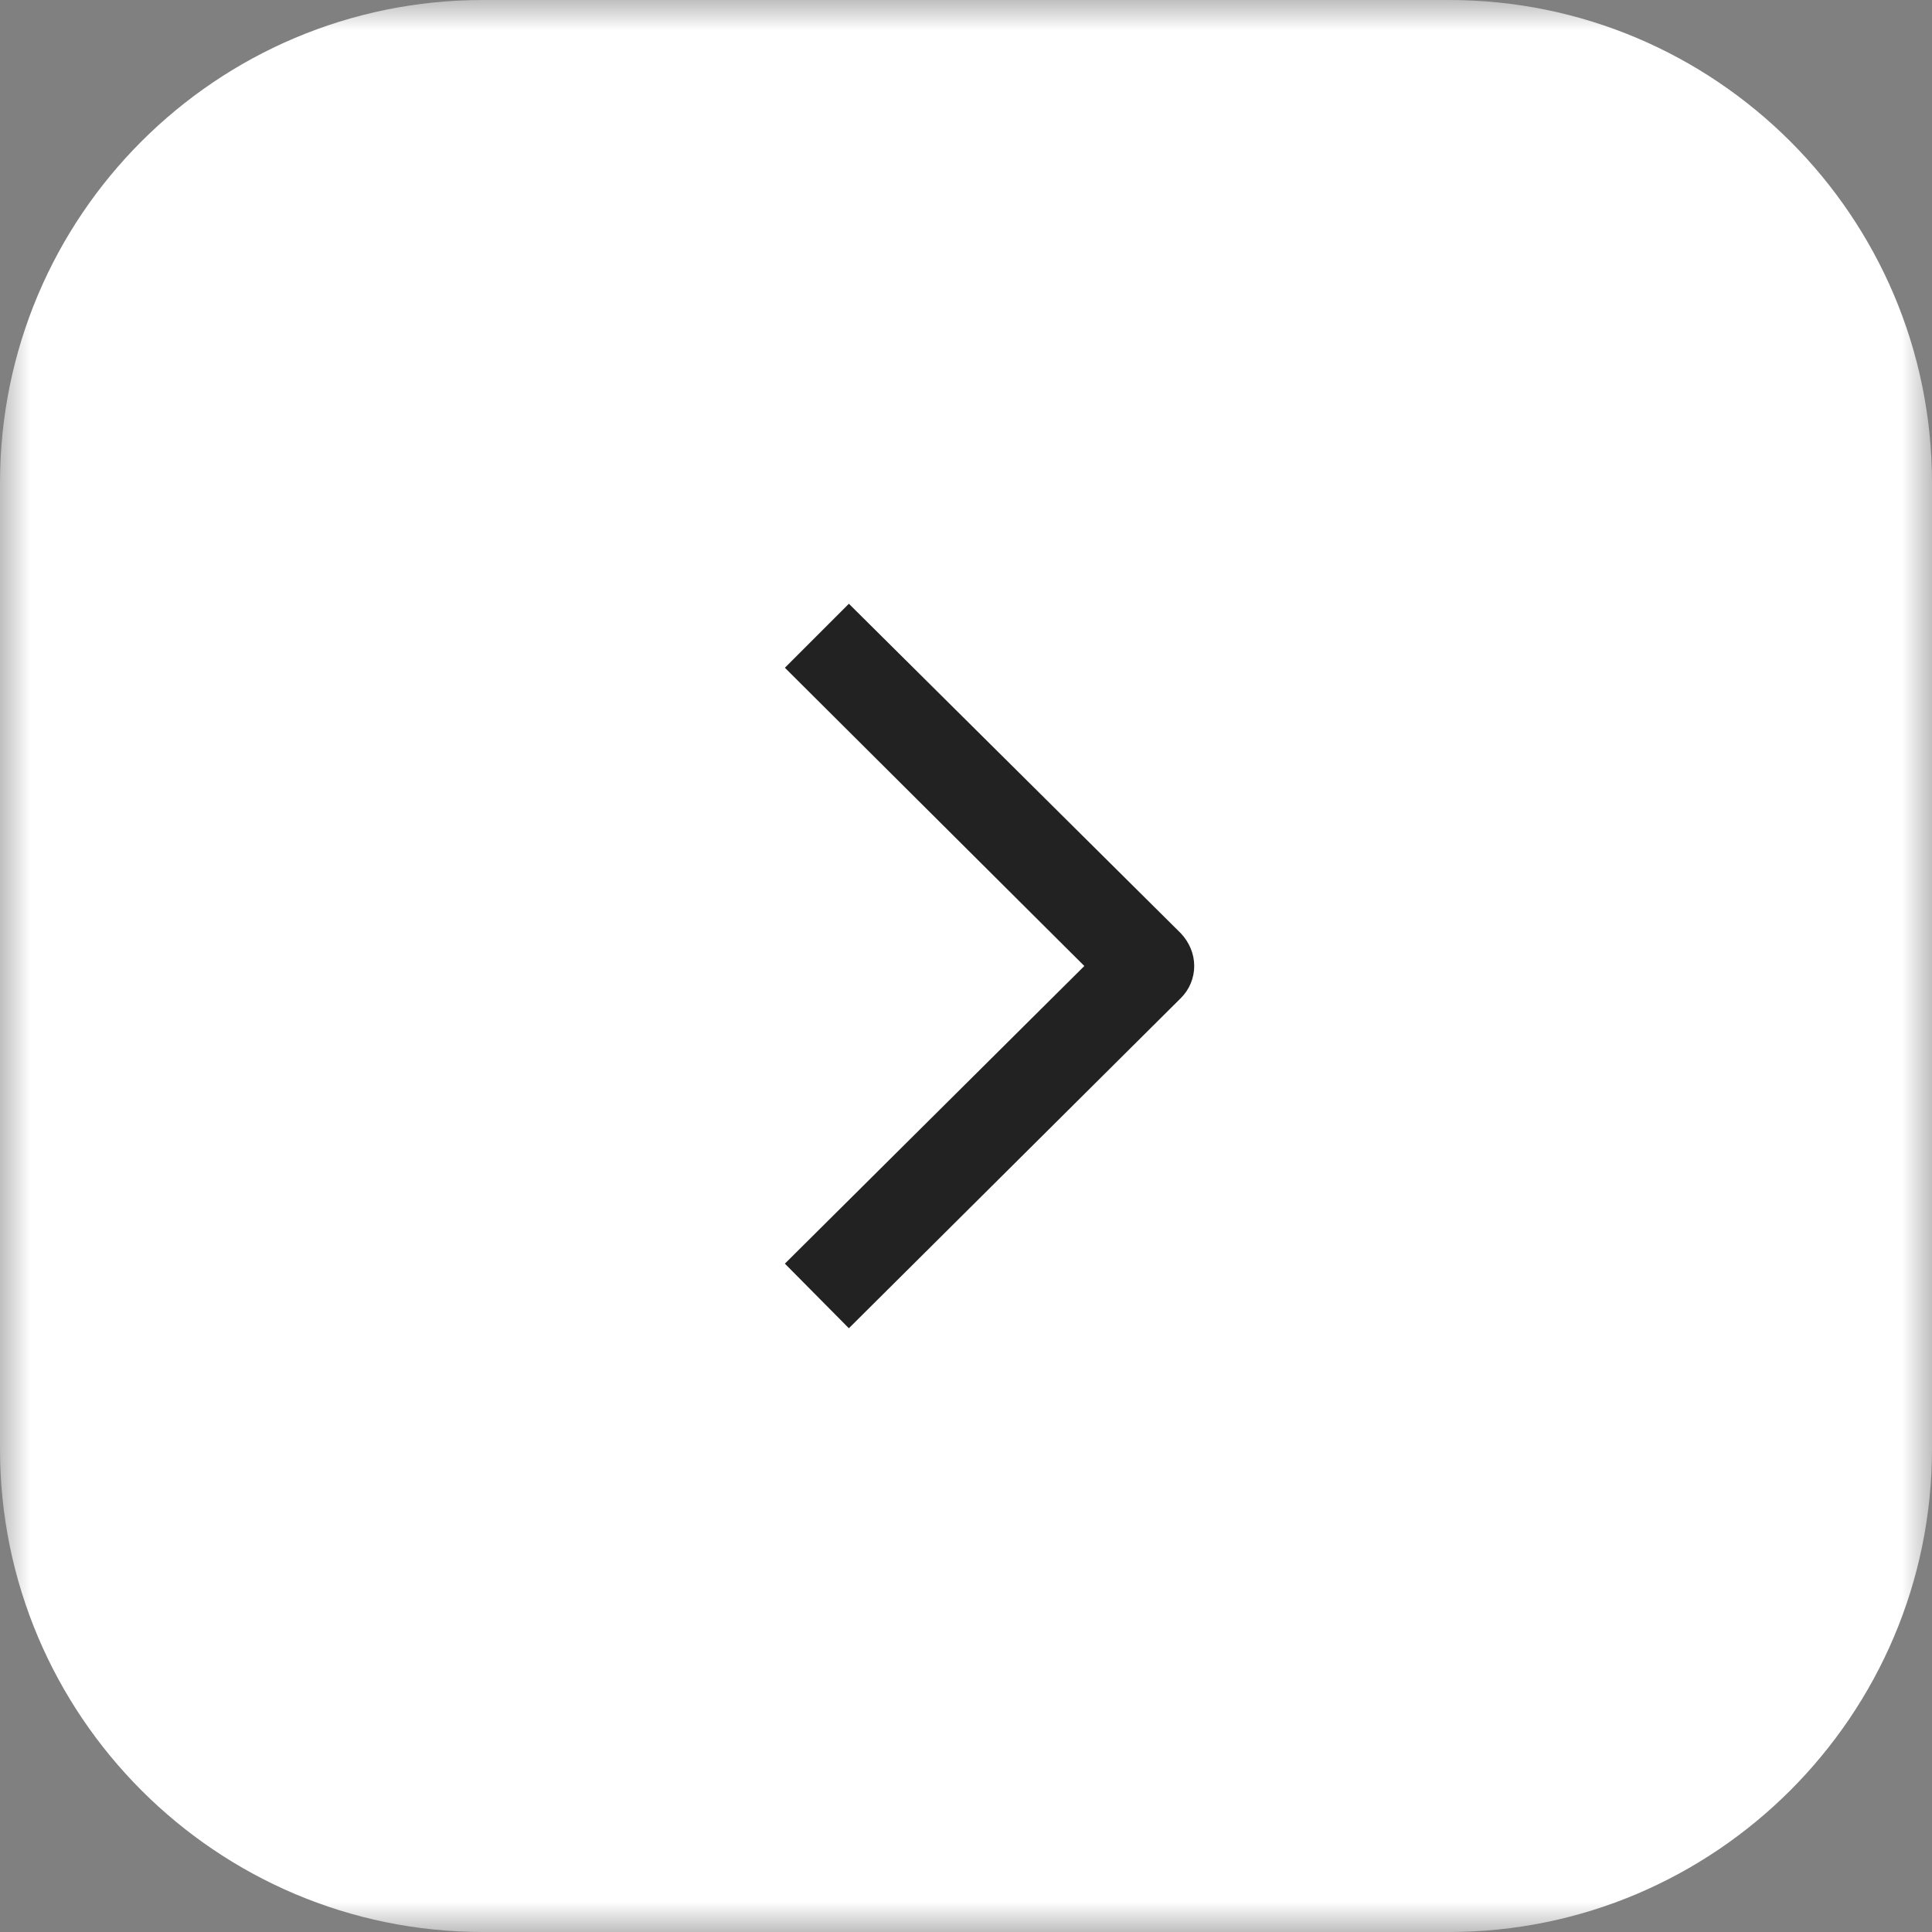 <?xml version="1.0" encoding="UTF-8"?> <svg xmlns="http://www.w3.org/2000/svg" width="32" height="32" viewBox="0 0 32 32" fill="none"><rect x="0" y="0" width="32" height="32" fill="#808080" stroke="none"/><mask id="mask0_3532_6357" style="mask-type:luminance" maskUnits="userSpaceOnUse" x="0" y="0" width="32" height="32"><path d="M32 0H0V32H32V0Z" fill="white"></path></mask><g mask="url(#mask0_3532_6357)"><path fill-rule="evenodd" clip-rule="evenodd" d="M8 0H24C28.41 0 32 3.58 32 8V24C32 28.41 28.41 32 24 32H8C3.58 32 0 28.41 0 24V8C0 3.58 3.58 0 8 0Z" fill="white"></path><path d="M28 4H4V28H28V4Z" fill="white"></path><mask id="mask1_3532_6357" style="mask-type:luminance" maskUnits="userSpaceOnUse" x="4" y="4" width="24" height="24"><path d="M28 4H4V28H28V4Z" fill="white"></path></mask><g mask="url(#mask1_3532_6357)"><path fill-rule="evenodd" clip-rule="evenodd" d="M14.06 10L13 11.06L17.96 16L13 20.93L14.06 22L19.56 16.53C19.7 16.39 19.78 16.2 19.78 16C19.78 15.8 19.7 15.61 19.56 15.46L14.06 10Z" fill="#222222"></path></g></g></svg> 